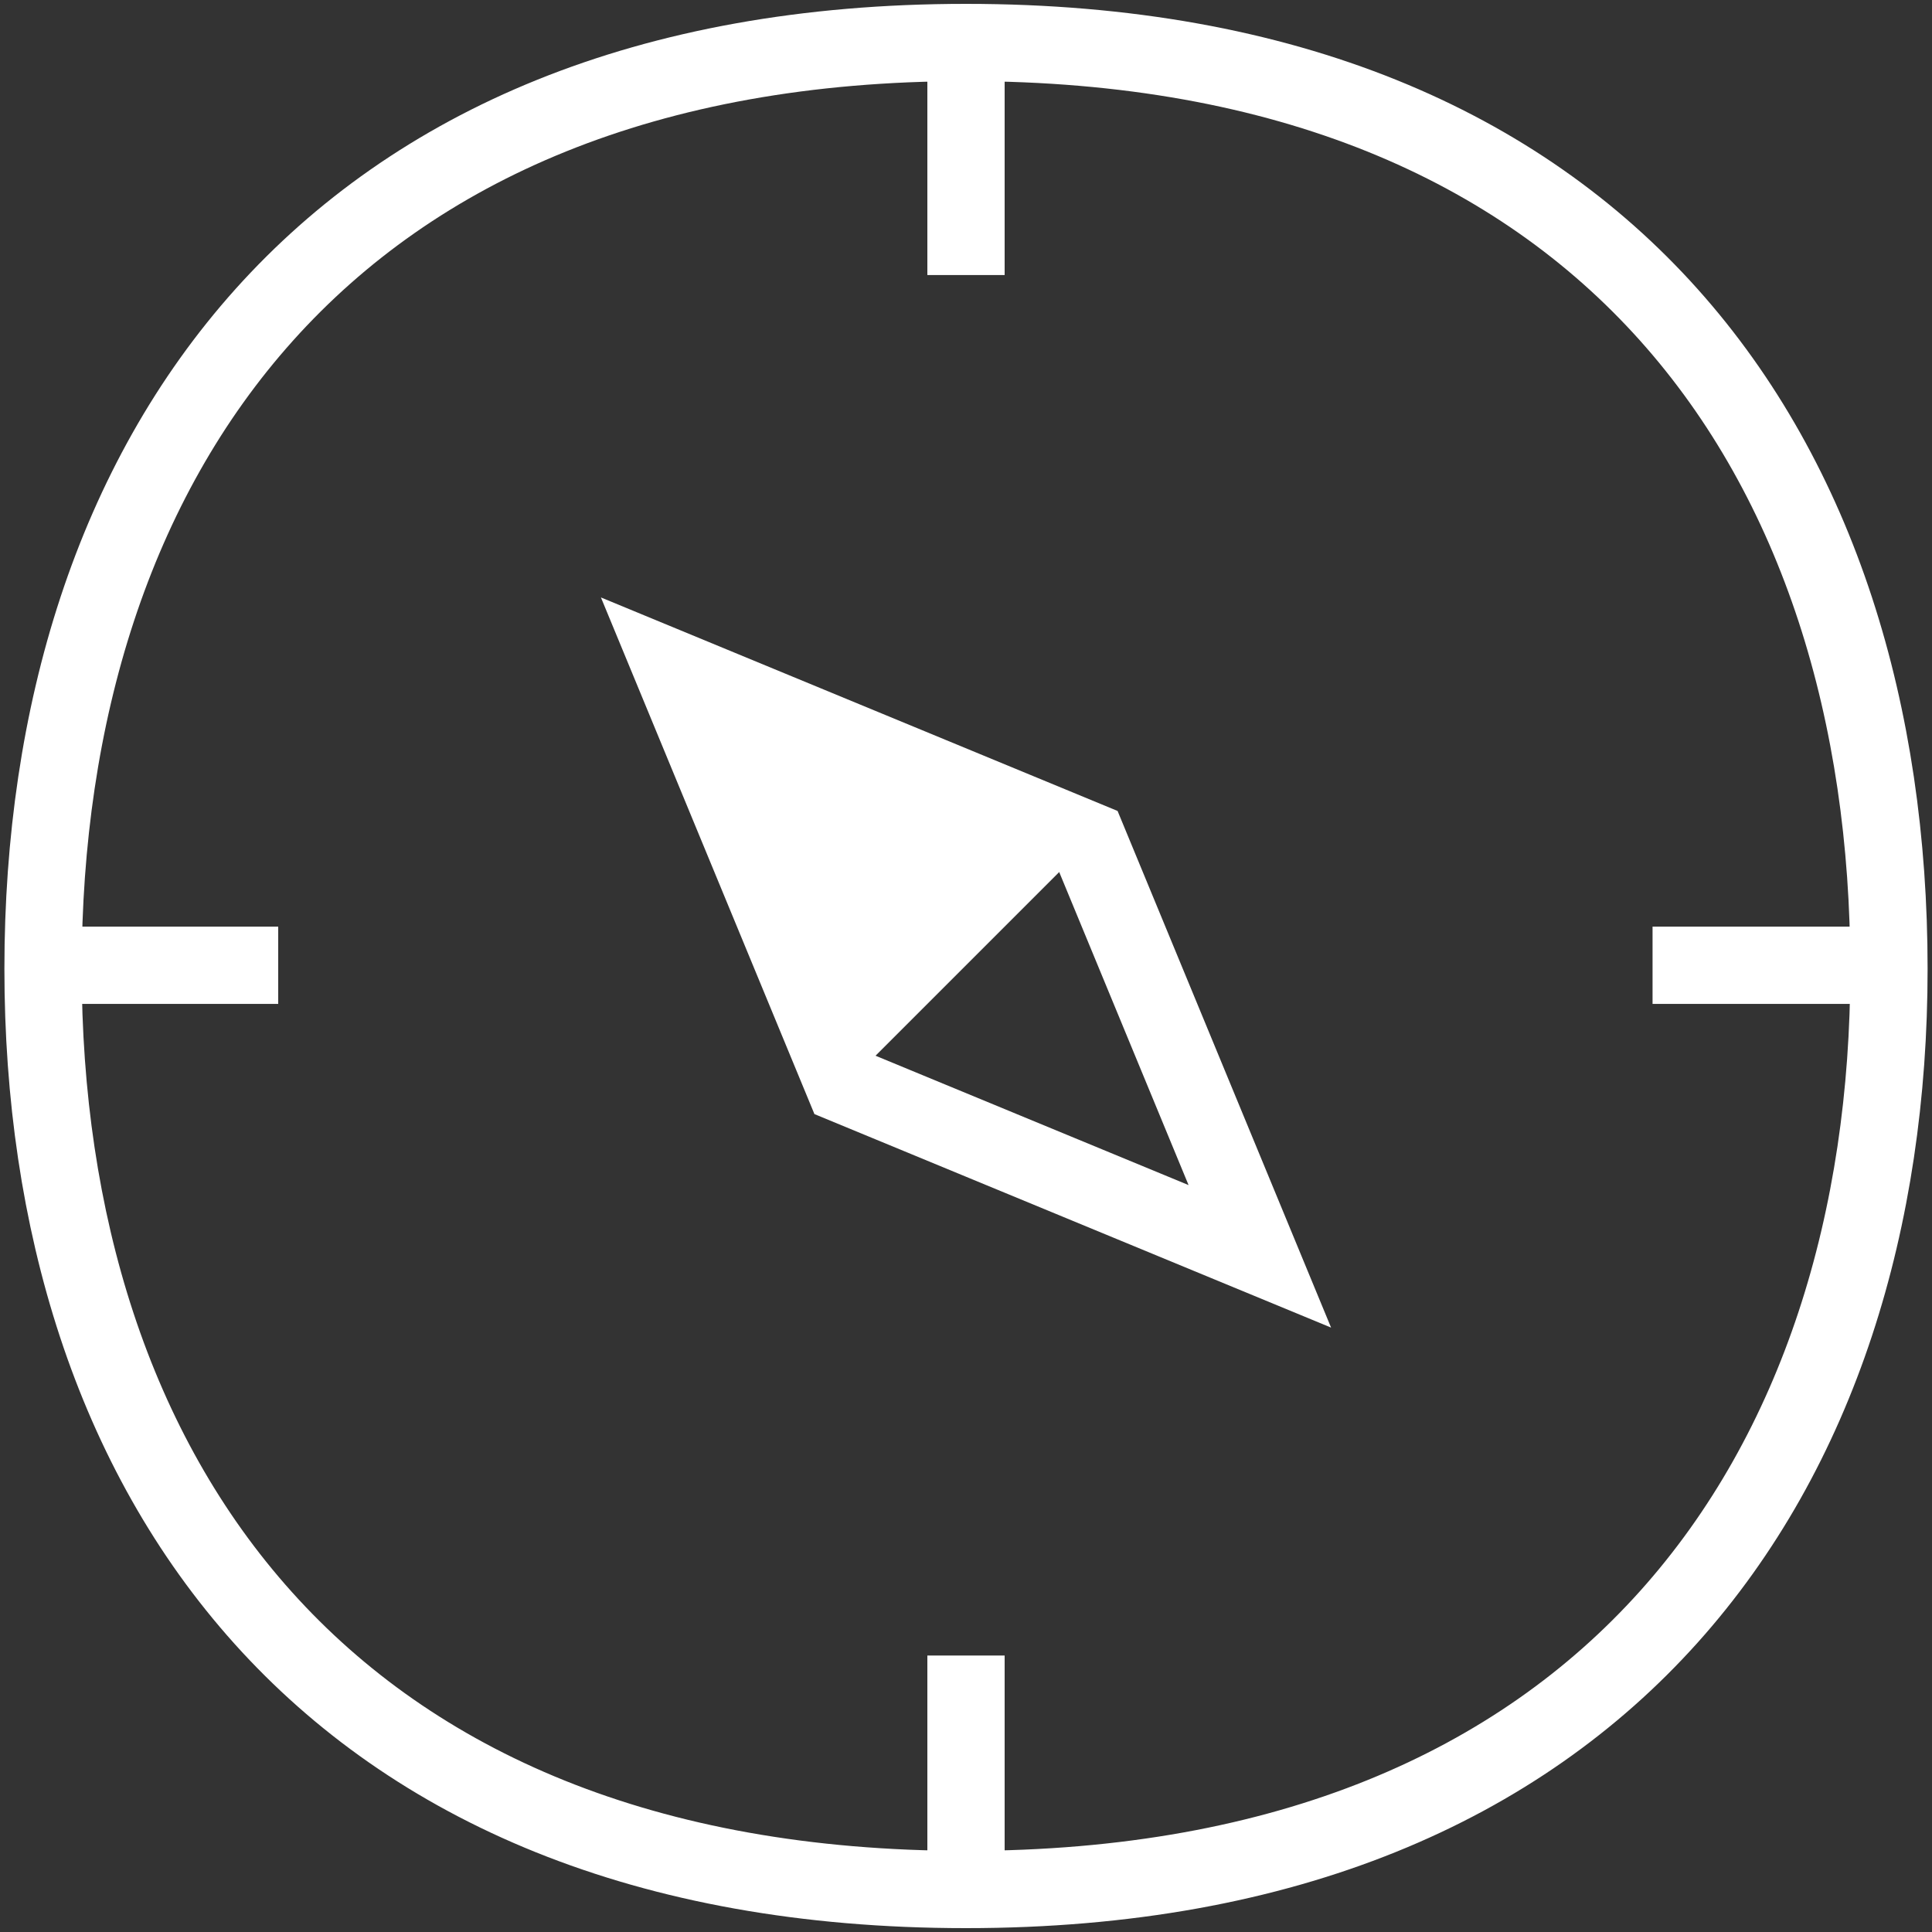 <svg id="Icon" xmlns="http://www.w3.org/2000/svg" viewBox="0 0 500 500"><rect x="0" y="0" width="500" height="500" fill="#333333" stroke="none"/><defs><style>.cls-1{fill:none;stroke-width:20px;}.cls-1,.cls-2{stroke:#fff;stroke-miterlimit:10;}.cls-2{fill:#fff;}</style></defs><title>RWE</title><polygon class="cls-1" points="281.57 217.53 173.96 173.06 218.43 280.67 326.04 325.14 281.57 217.53"/><polygon class="cls-2" points="218.43 280.67 281.57 217.53 173.96 173.06 218.43 280.67"/><line class="cls-1" x1="250" y1="10.99" x2="250" y2="71.18"/><line class="cls-1" x1="250" y1="428.45" x2="250" y2="489.01"/><line class="cls-1" x1="488.86" y1="249.81" x2="427.68" y2="249.81"/><line class="cls-1" x1="72" y1="249.81" x2="11.14" y2="249.81"/><path class="cls-1" d="M250,11C84.28,11,11.14,118.93,11.14,250.72,11.14,381.07,83.52,489,250,489S488.86,380.37,488.86,250.72C488.86,118.93,416.48,11,250,11Z"/></svg>